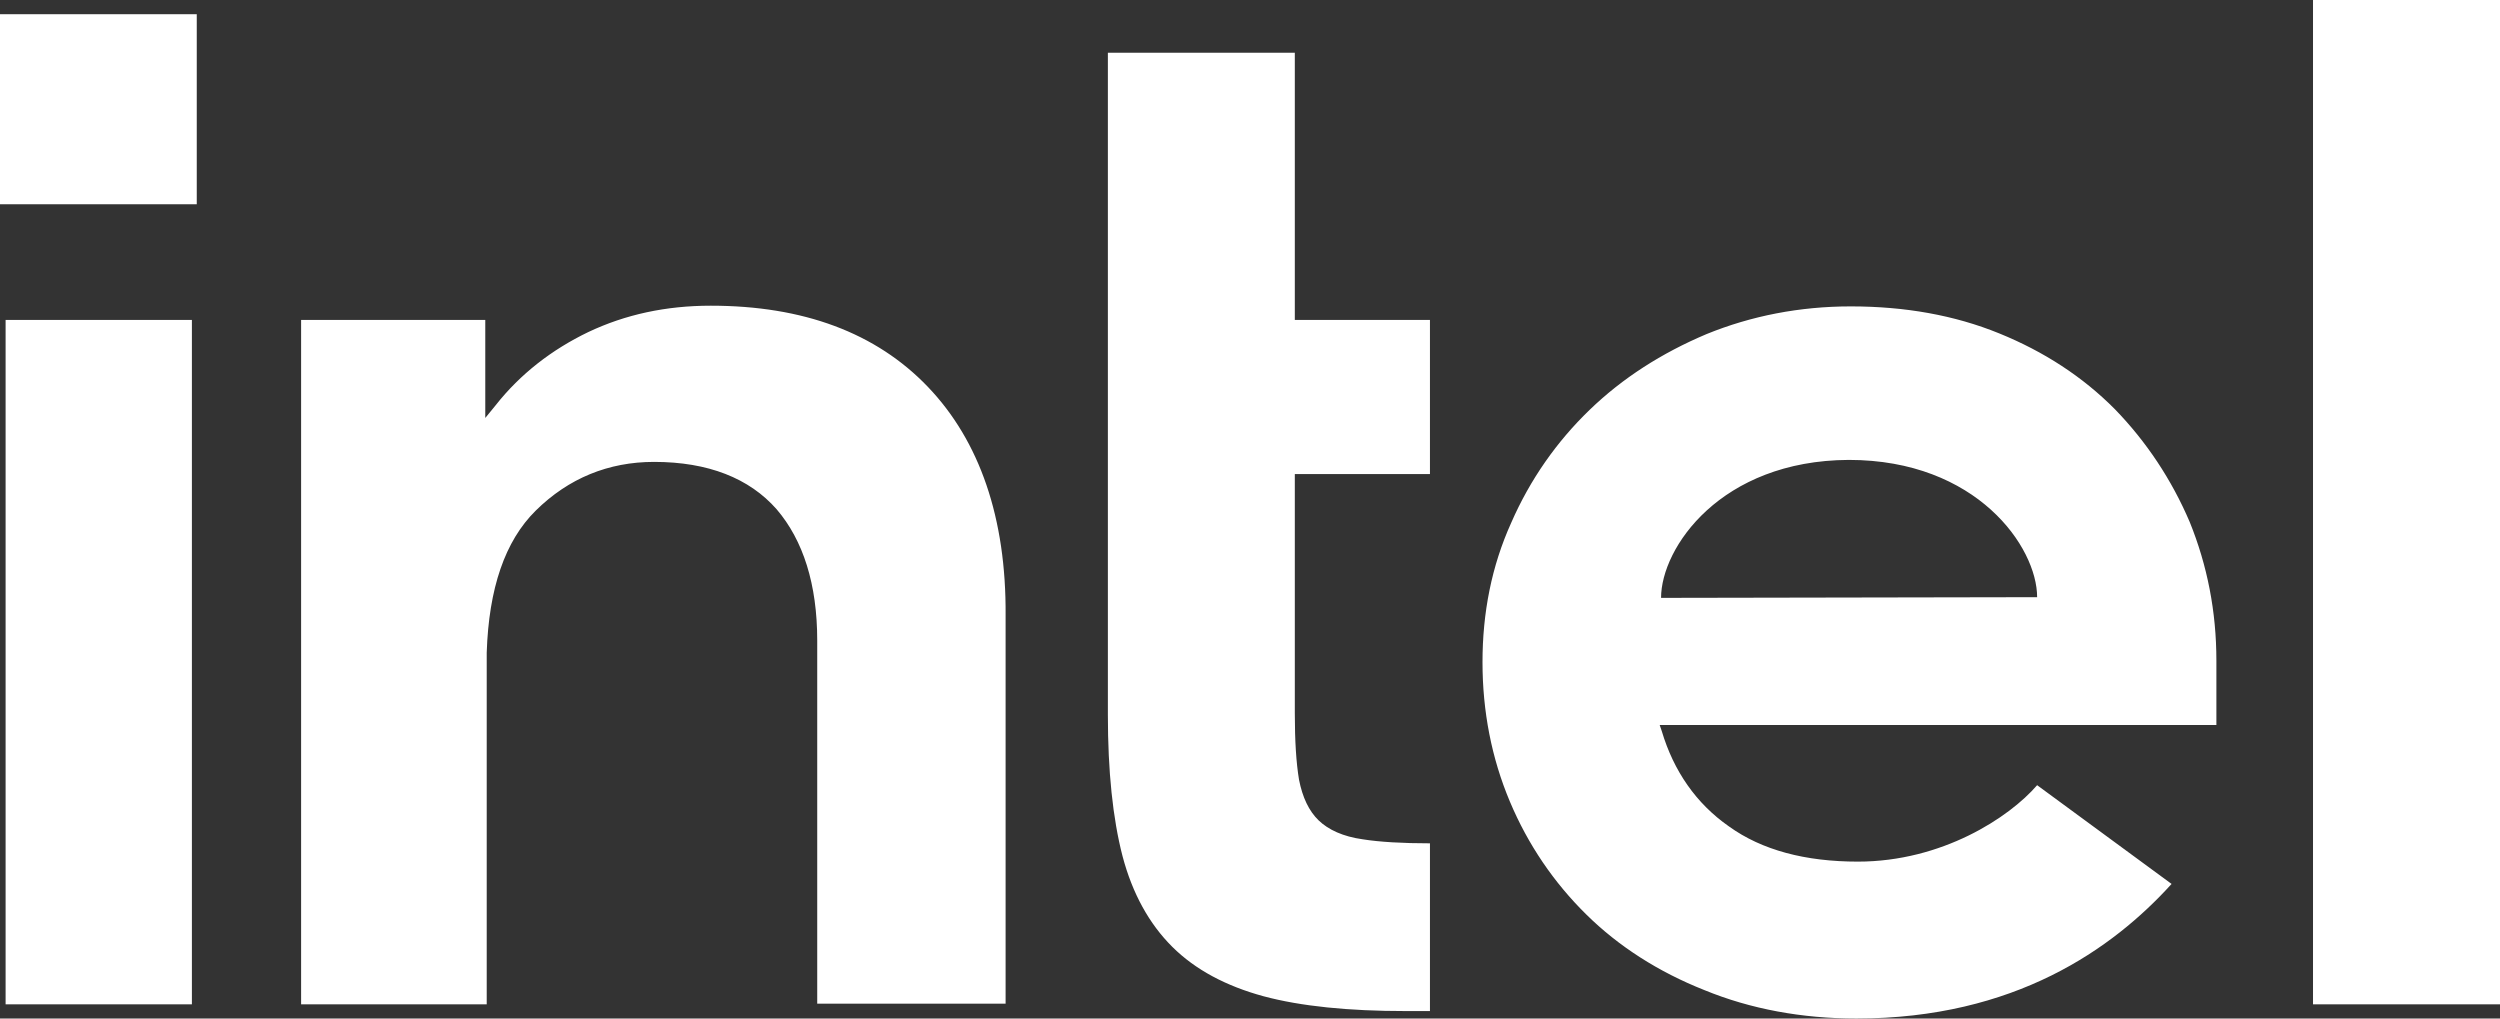 <svg width="54" height="22" viewBox="0 0 54 22" fill="none" xmlns="http://www.w3.org/2000/svg">
<rect x="0" y="0" width="54" height="22" fill="#333333" stroke="none"/>
<path d="M4.25 0.307H0V4.412H4.25V0.307Z" fill="white"/>
<path d="M4.145 21.693V6.91H0.121V21.693H4.145ZM30.887 21.839V18.216C30.298 18.216 29.798 18.187 29.435 18.129C29.012 18.07 28.694 17.924 28.482 17.72C28.271 17.515 28.134 17.223 28.059 16.843C27.998 16.478 27.968 15.996 27.968 15.412V10.24H30.887V6.91H27.968V1.139H23.93V15.441C23.93 16.653 24.035 17.676 24.247 18.494C24.459 19.297 24.822 19.955 25.321 20.451C25.82 20.948 26.486 21.299 27.288 21.518C28.104 21.737 29.133 21.839 30.358 21.839H30.887ZM54 21.693V0H49.961V21.693H54ZM20.042 8.356C18.923 7.187 17.35 6.603 15.353 6.603C14.385 6.603 13.508 6.793 12.706 7.173C11.919 7.552 11.239 8.078 10.709 8.75L10.482 9.028V8.78V6.91H6.504V21.693H10.513V13.819V14.36C10.513 14.272 10.513 14.185 10.513 14.097C10.558 12.709 10.906 11.687 11.572 11.029C12.282 10.328 13.145 9.977 14.128 9.977C15.293 9.977 16.185 10.328 16.775 11C17.35 11.672 17.652 12.621 17.652 13.834V13.863V21.679H21.721V13.293C21.736 11.19 21.161 9.525 20.042 8.356ZM47.874 14.272C47.874 13.206 47.677 12.213 47.299 11.278C46.906 10.357 46.361 9.539 45.681 8.838C44.985 8.137 44.153 7.596 43.185 7.202C42.217 6.807 41.143 6.618 39.978 6.618C38.874 6.618 37.83 6.822 36.862 7.216C35.894 7.625 35.047 8.166 34.336 8.853C33.625 9.539 33.05 10.357 32.642 11.292C32.219 12.227 32.022 13.235 32.022 14.302C32.022 15.368 32.219 16.376 32.612 17.311C33.005 18.246 33.565 19.064 34.261 19.75C34.956 20.437 35.819 20.992 36.817 21.387C37.815 21.796 38.919 22 40.099 22C43.518 22 45.635 20.495 46.906 19.093L44.002 16.96C43.397 17.661 41.945 18.611 40.13 18.611C38.995 18.611 38.057 18.363 37.346 17.851C36.635 17.355 36.151 16.653 35.894 15.791L35.849 15.66H47.874V14.272ZM35.879 12.914C35.879 11.833 37.165 9.948 39.933 9.934C42.701 9.934 44.002 11.818 44.002 12.899L35.879 12.914Z" fill="white"/>
</svg>
